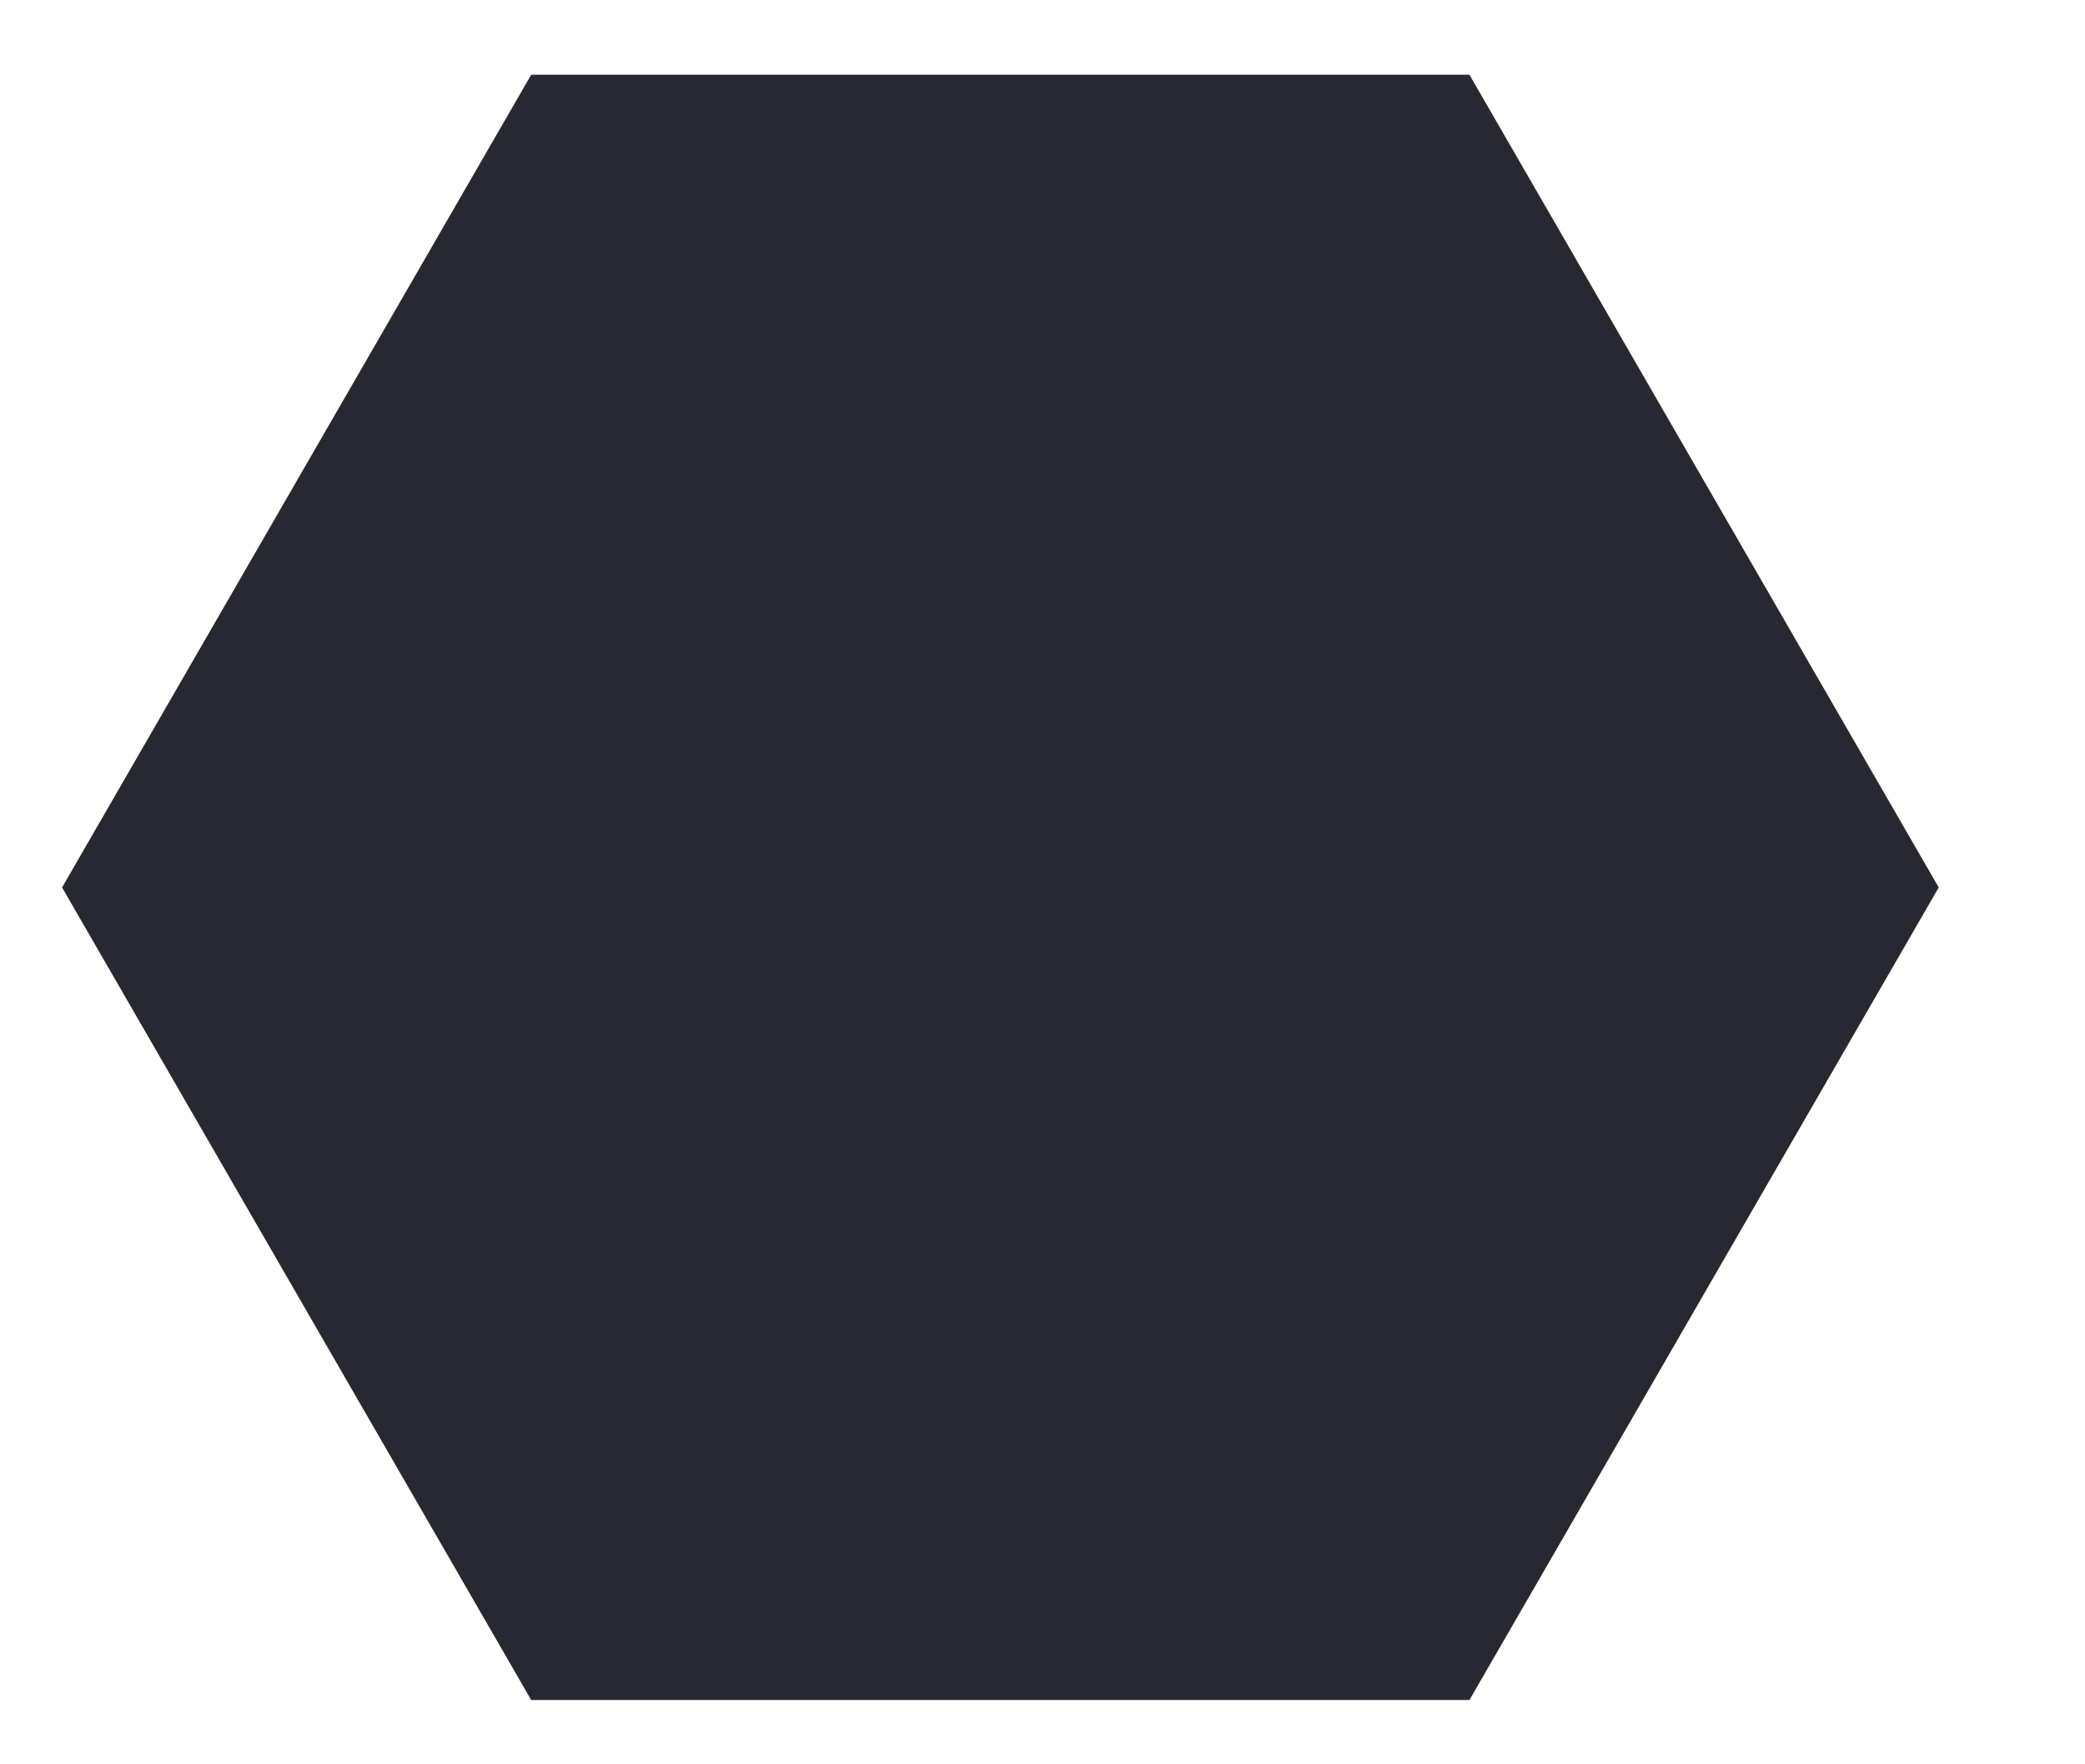 <?xml version="1.0" encoding="UTF-8"?>
<svg xmlns="http://www.w3.org/2000/svg" width="13" height="11" viewBox="0 0 13 11" fill="none">
  <path d="M12.088 5.533L9.162 10.599H3.312L0.387 5.533L3.312 0.466L9.162 0.466L12.088 5.533Z" fill="#282832"></path>
</svg>
